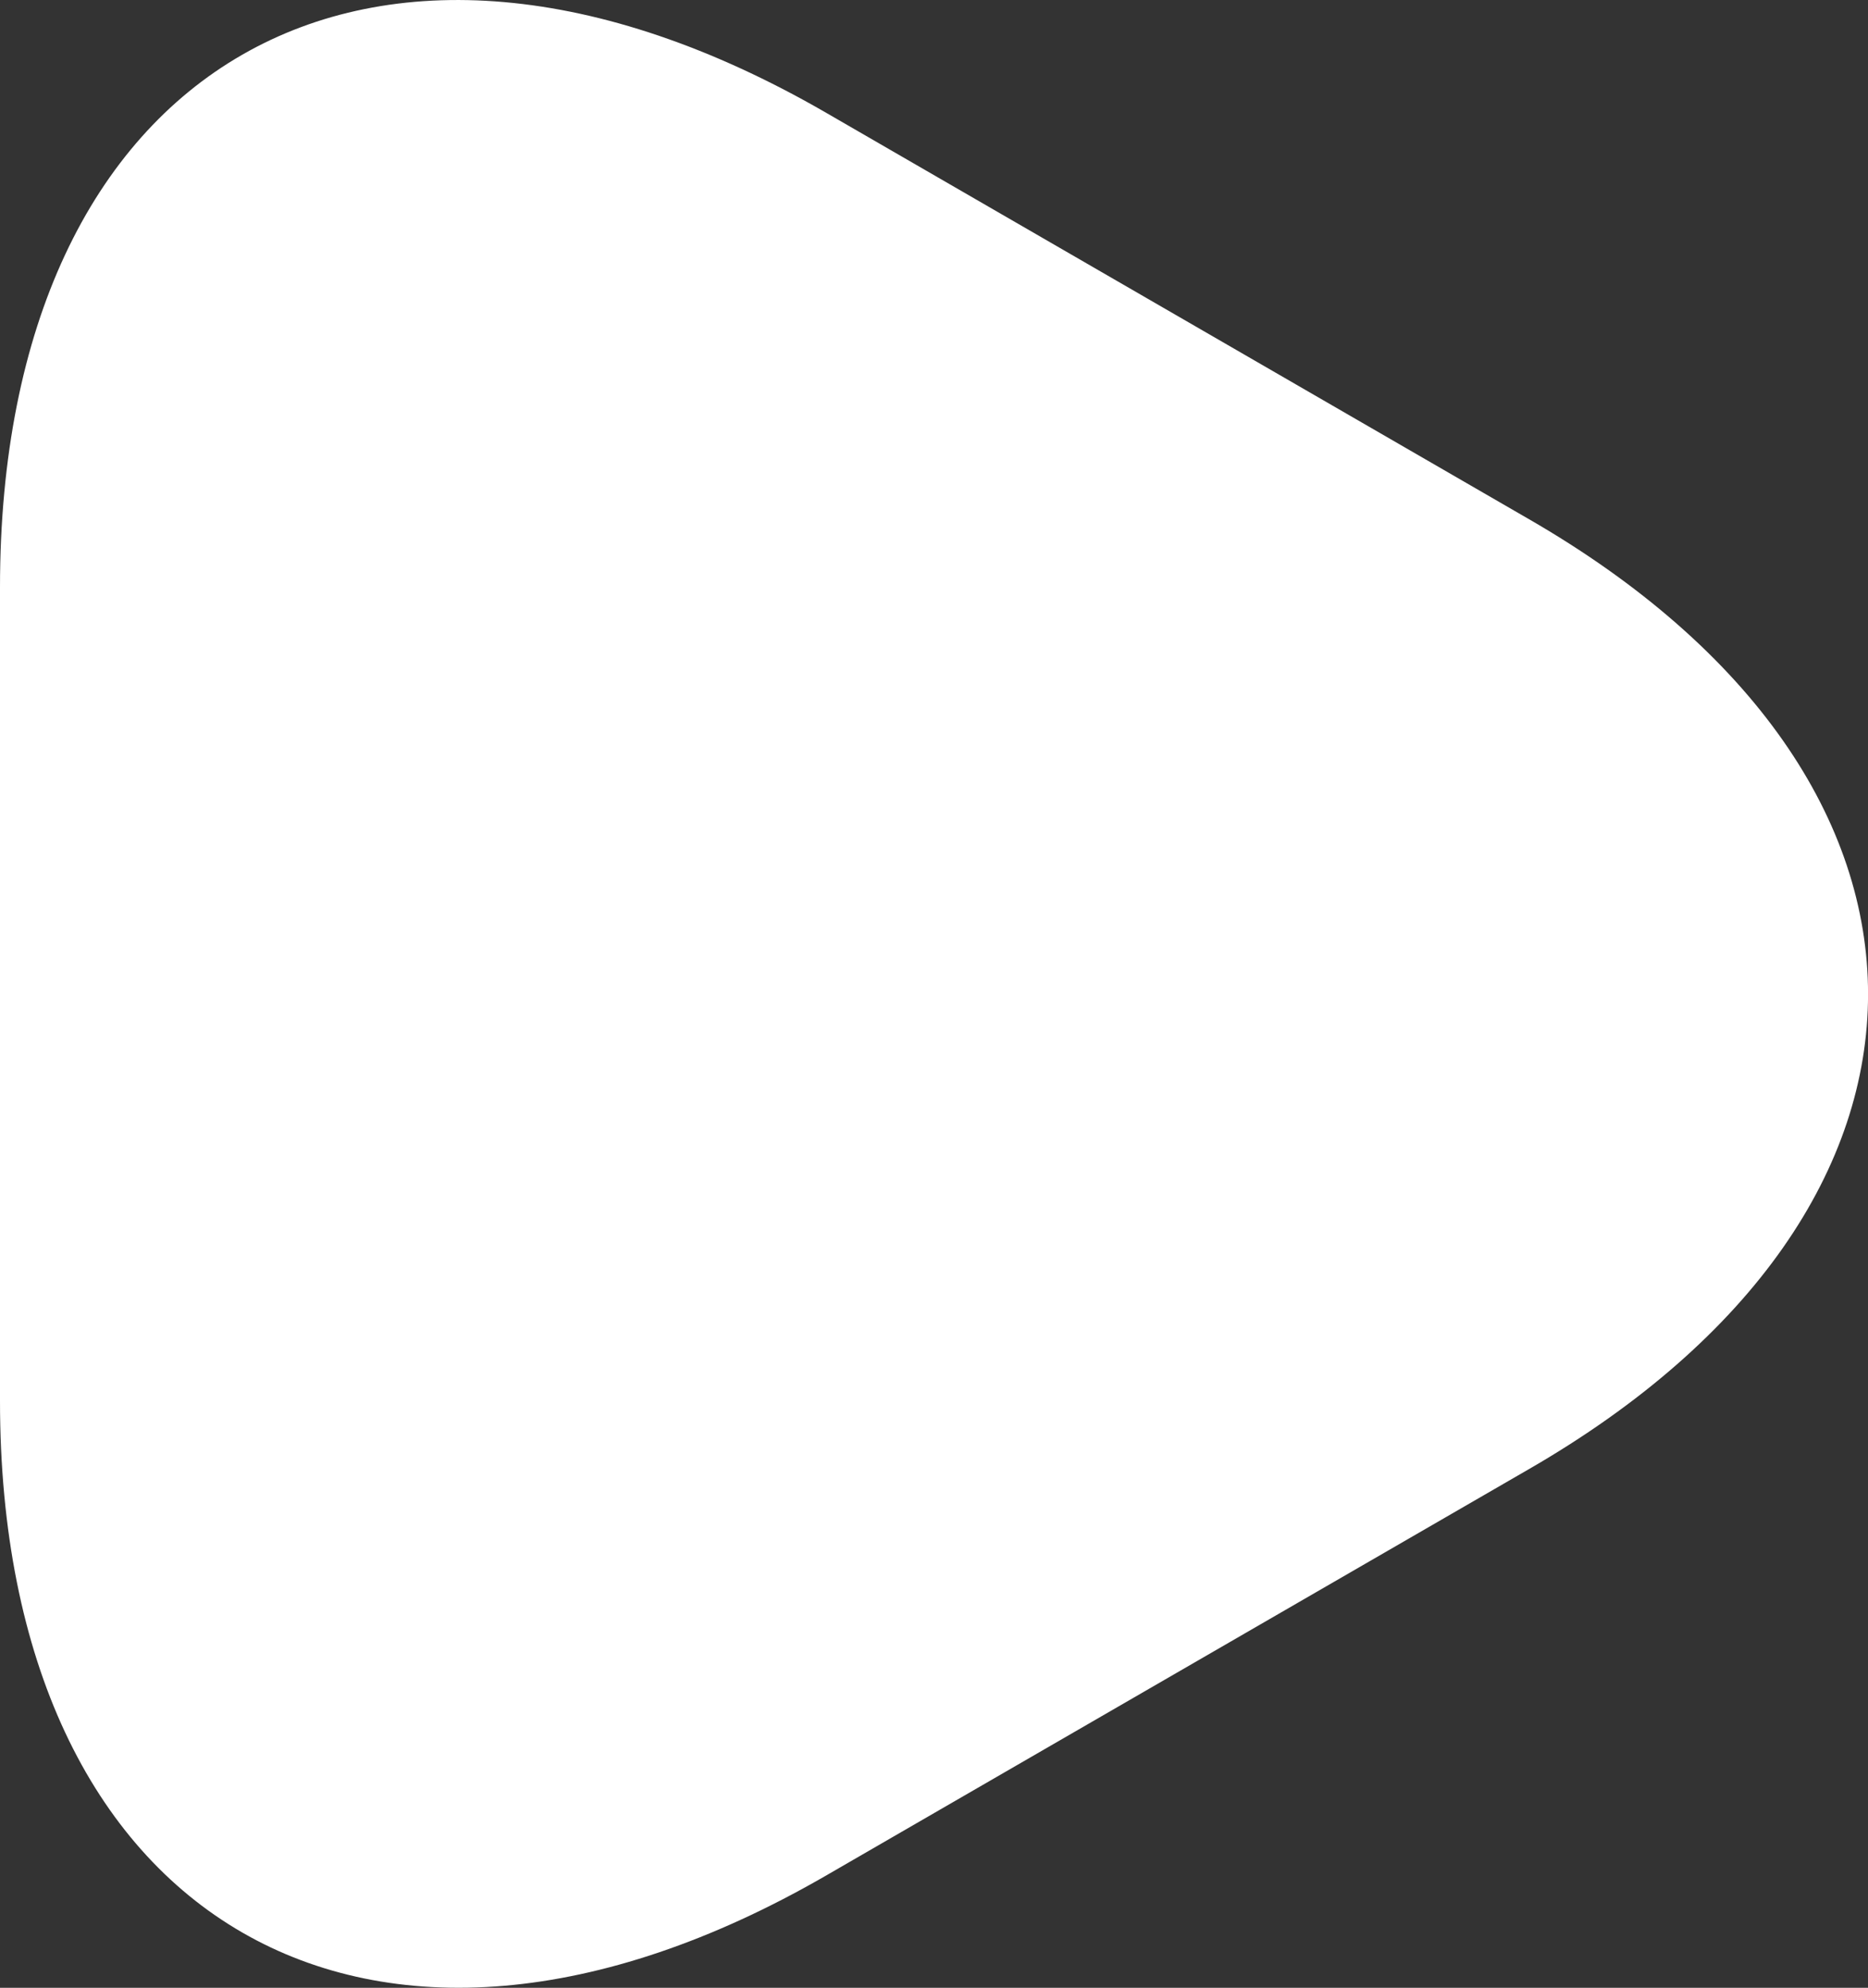 <svg xmlns="http://www.w3.org/2000/svg" width="26.141" height="27.811" viewBox="0 0 26.141 27.811">
  <rect x="0" y="0" width="26.141" height="27.811" fill="#333333" stroke="none"/>
  <path id="Vector" d="M0,13.909V8.217C0,.872,5.192-2.089,11.537,1.564L16.46,4.41l4.923,2.846c6.345,3.653,6.345,9.653,0,13.306L16.46,23.408l-4.923,2.846C5.192,29.907,0,26.907,0,19.6Z" fill="#fff"/>
</svg>
